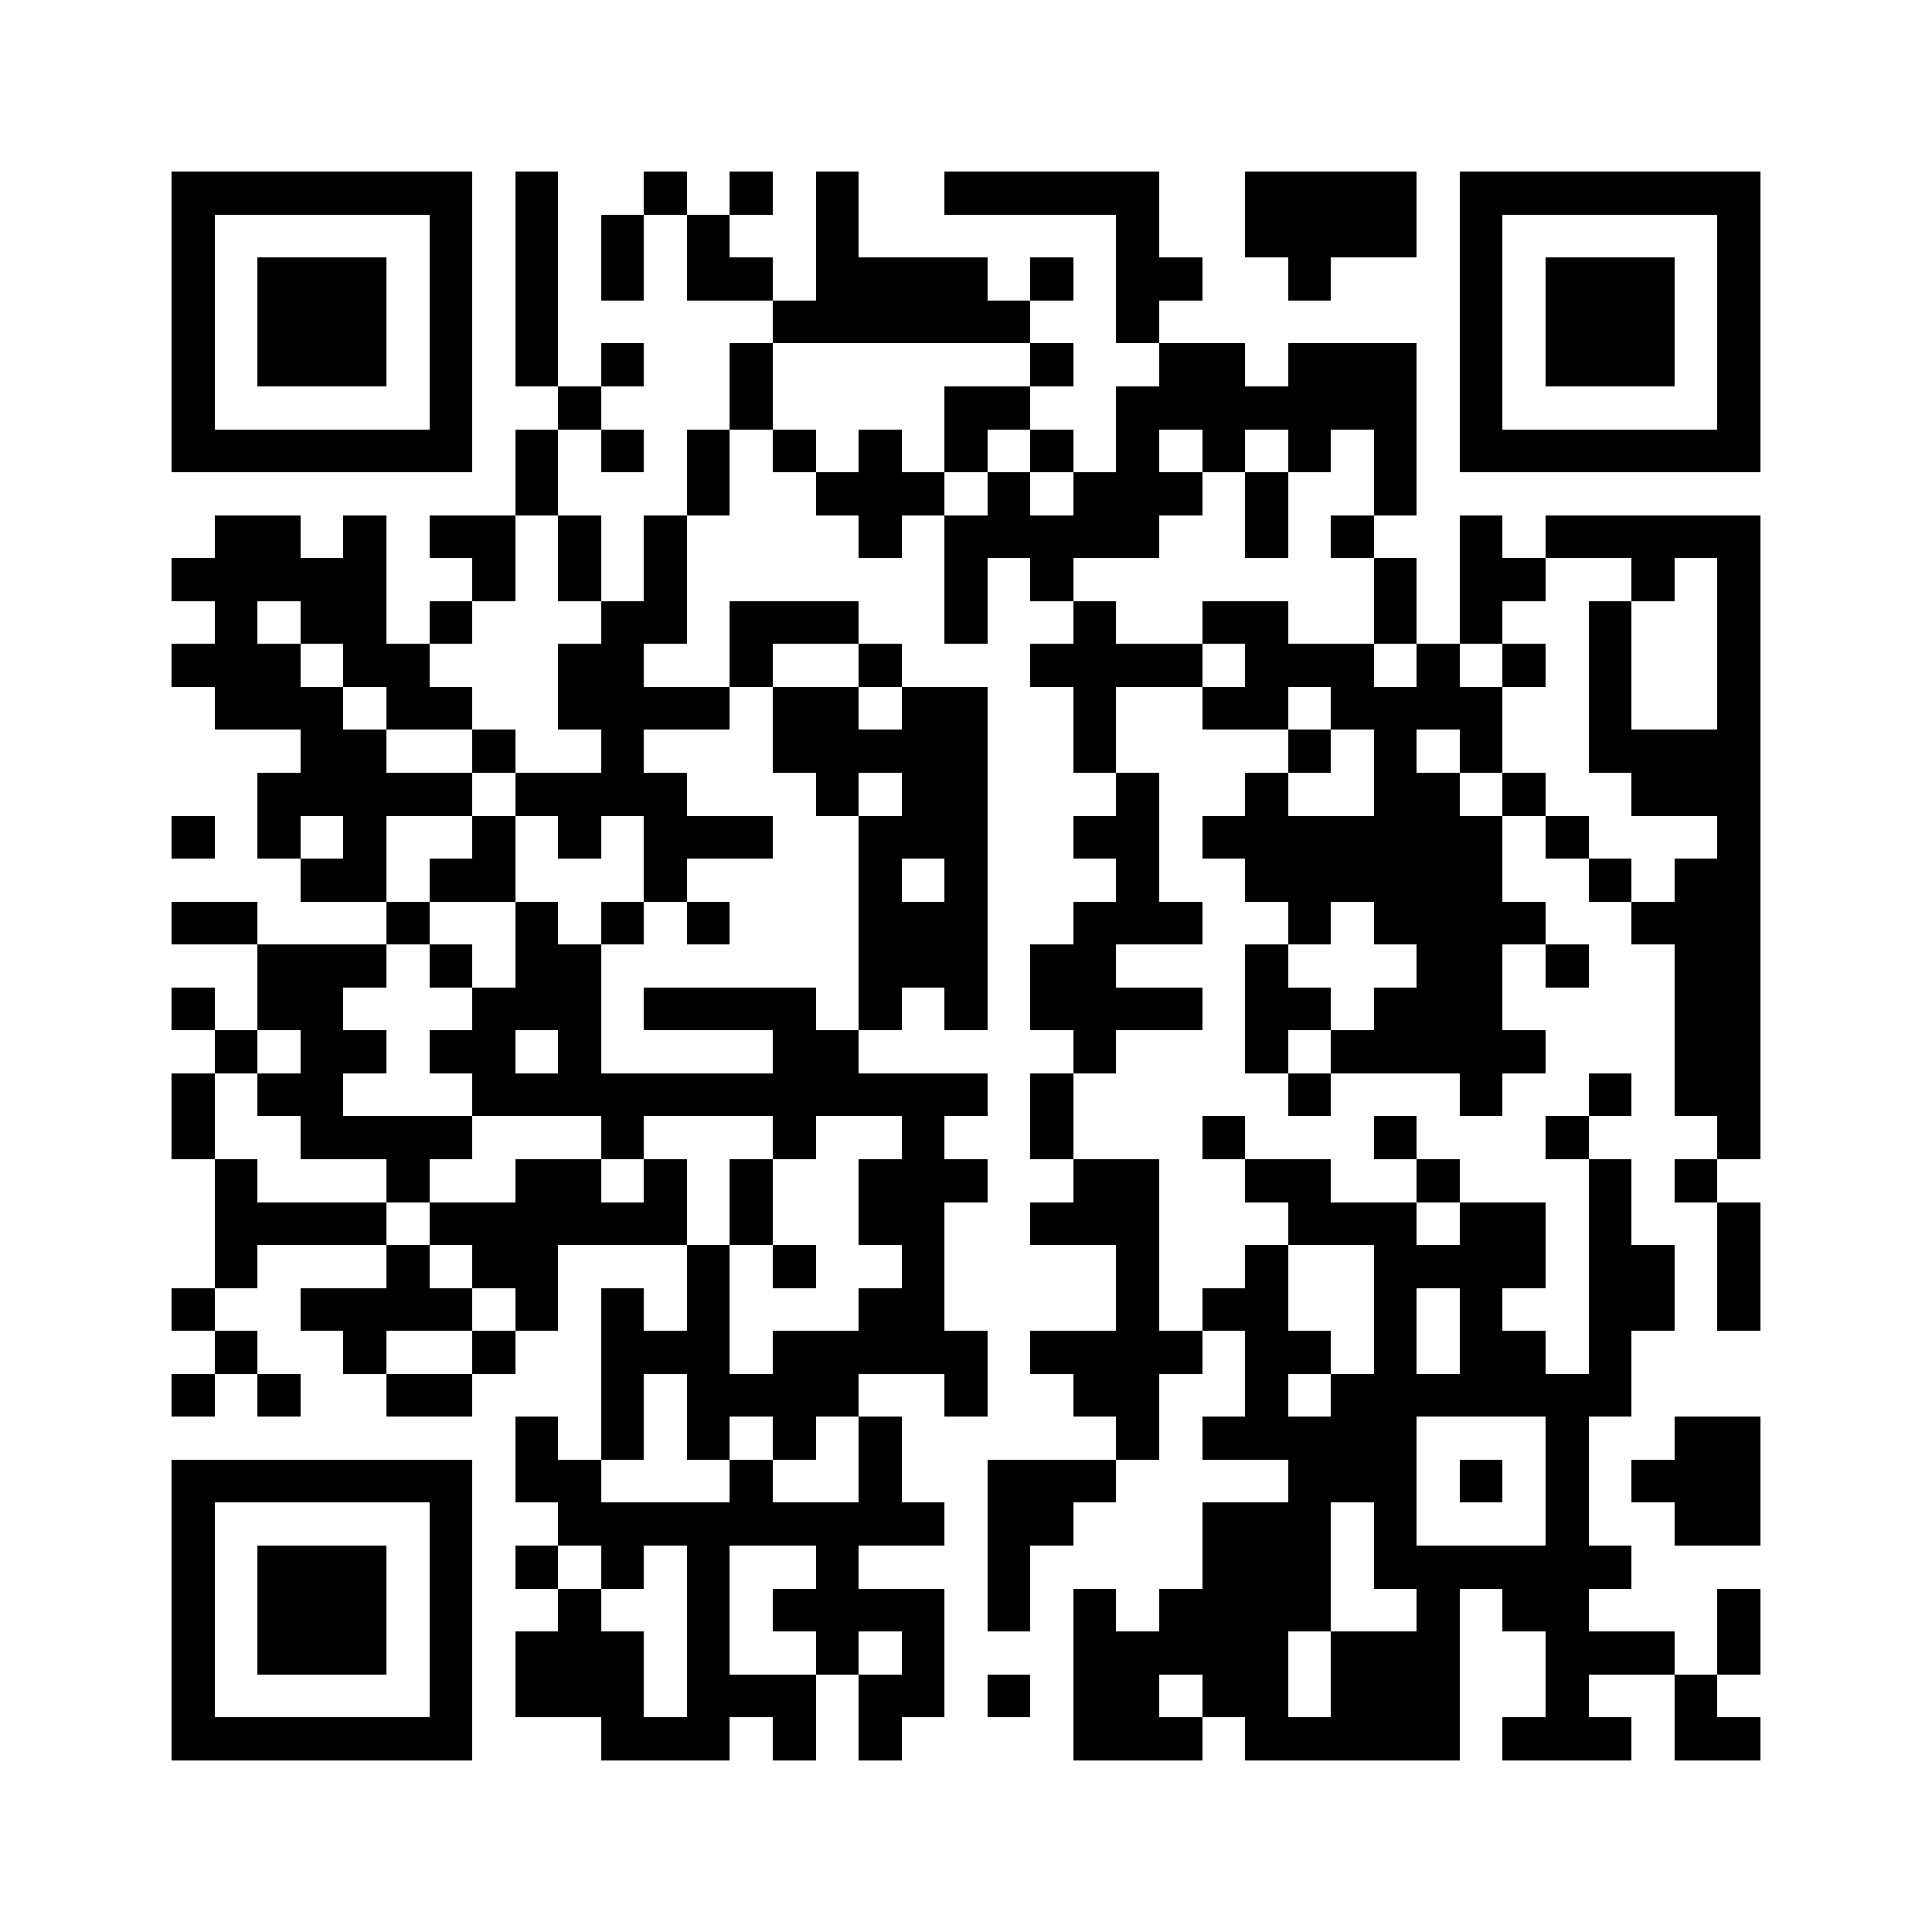 <svg xmlns="http://www.w3.org/2000/svg" viewBox="0 0 45 45" shape-rendering="crispEdges" width="900" height="900">
<rect x="0" y="0" width="45" height="45" fill="#FFF"/>
<path fill="#000" d="M4 4h7v1h-7zM12 4h1v1h-1zM15 4h1v1h-1zM17 4h1v1h-1zM19 4h1v1h-1zM22 4h5v1h-5zM29 4h4v1h-4zM34 4h7v1h-7zM4 5h1v1h-1zM10 5h1v1h-1zM12 5h1v1h-1zM14 5h1v1h-1zM16 5h1v1h-1zM19 5h1v1h-1zM26 5h1v1h-1zM29 5h4v1h-4zM34 5h1v1h-1zM40 5h1v1h-1zM4 6h1v1h-1zM6 6h3v1h-3zM10 6h1v1h-1zM12 6h1v1h-1zM14 6h1v1h-1zM16 6h2v1h-2zM19 6h4v1h-4zM24 6h1v1h-1zM26 6h2v1h-2zM30 6h1v1h-1zM34 6h1v1h-1zM36 6h3v1h-3zM40 6h1v1h-1zM4 7h1v1h-1zM6 7h3v1h-3zM10 7h1v1h-1zM12 7h1v1h-1zM18 7h6v1h-6zM26 7h1v1h-1zM34 7h1v1h-1zM36 7h3v1h-3zM40 7h1v1h-1zM4 8h1v1h-1zM6 8h3v1h-3zM10 8h1v1h-1zM12 8h1v1h-1zM14 8h1v1h-1zM17 8h1v1h-1zM24 8h1v1h-1zM27 8h2v1h-2zM30 8h3v1h-3zM34 8h1v1h-1zM36 8h3v1h-3zM40 8h1v1h-1zM4 9h1v1h-1zM10 9h1v1h-1zM13 9h1v1h-1zM17 9h1v1h-1zM22 9h2v1h-2zM26 9h7v1h-7zM34 9h1v1h-1zM40 9h1v1h-1zM4 10h7v1h-7zM12 10h1v1h-1zM14 10h1v1h-1zM16 10h1v1h-1zM18 10h1v1h-1zM20 10h1v1h-1zM22 10h1v1h-1zM24 10h1v1h-1zM26 10h1v1h-1zM28 10h1v1h-1zM30 10h1v1h-1zM32 10h1v1h-1zM34 10h7v1h-7zM12 11h1v1h-1zM16 11h1v1h-1zM19 11h3v1h-3zM23 11h1v1h-1zM25 11h3v1h-3zM29 11h1v1h-1zM32 11h1v1h-1zM5 12h2v1h-2zM8 12h1v1h-1zM10 12h2v1h-2zM13 12h1v1h-1zM15 12h1v1h-1zM20 12h1v1h-1zM22 12h5v1h-5zM29 12h1v1h-1zM31 12h1v1h-1zM34 12h1v1h-1zM36 12h5v1h-5zM4 13h5v1h-5zM11 13h1v1h-1zM13 13h1v1h-1zM15 13h1v1h-1zM22 13h1v1h-1zM24 13h1v1h-1zM32 13h1v1h-1zM34 13h2v1h-2zM38 13h1v1h-1zM40 13h1v1h-1zM5 14h1v1h-1zM7 14h2v1h-2zM10 14h1v1h-1zM14 14h2v1h-2zM17 14h3v1h-3zM22 14h1v1h-1zM25 14h1v1h-1zM28 14h2v1h-2zM32 14h1v1h-1zM34 14h1v1h-1zM37 14h1v1h-1zM40 14h1v1h-1zM4 15h3v1h-3zM8 15h2v1h-2zM13 15h2v1h-2zM17 15h1v1h-1zM20 15h1v1h-1zM24 15h4v1h-4zM29 15h3v1h-3zM33 15h1v1h-1zM35 15h1v1h-1zM37 15h1v1h-1zM40 15h1v1h-1zM5 16h3v1h-3zM9 16h2v1h-2zM13 16h4v1h-4zM18 16h2v1h-2zM21 16h2v1h-2zM25 16h1v1h-1zM28 16h2v1h-2zM31 16h4v1h-4zM37 16h1v1h-1zM40 16h1v1h-1zM7 17h2v1h-2zM11 17h1v1h-1zM14 17h1v1h-1zM18 17h5v1h-5zM25 17h1v1h-1zM30 17h1v1h-1zM32 17h1v1h-1zM34 17h1v1h-1zM37 17h4v1h-4zM6 18h5v1h-5zM12 18h4v1h-4zM19 18h1v1h-1zM21 18h2v1h-2zM26 18h1v1h-1zM29 18h1v1h-1zM32 18h2v1h-2zM35 18h1v1h-1zM38 18h3v1h-3zM4 19h1v1h-1zM6 19h1v1h-1zM8 19h1v1h-1zM11 19h1v1h-1zM13 19h1v1h-1zM15 19h3v1h-3zM20 19h3v1h-3zM25 19h2v1h-2zM28 19h7v1h-7zM36 19h1v1h-1zM40 19h1v1h-1zM7 20h2v1h-2zM10 20h2v1h-2zM15 20h1v1h-1zM20 20h1v1h-1zM22 20h1v1h-1zM26 20h1v1h-1zM29 20h6v1h-6zM37 20h1v1h-1zM39 20h2v1h-2zM4 21h2v1h-2zM9 21h1v1h-1zM12 21h1v1h-1zM14 21h1v1h-1zM16 21h1v1h-1zM20 21h3v1h-3zM25 21h3v1h-3zM30 21h1v1h-1zM32 21h4v1h-4zM38 21h3v1h-3zM6 22h3v1h-3zM10 22h1v1h-1zM12 22h2v1h-2zM20 22h3v1h-3zM24 22h2v1h-2zM29 22h1v1h-1zM33 22h2v1h-2zM36 22h1v1h-1zM39 22h2v1h-2zM4 23h1v1h-1zM6 23h2v1h-2zM11 23h3v1h-3zM15 23h4v1h-4zM20 23h1v1h-1zM22 23h1v1h-1zM24 23h4v1h-4zM29 23h2v1h-2zM32 23h3v1h-3zM39 23h2v1h-2zM5 24h1v1h-1zM7 24h2v1h-2zM10 24h2v1h-2zM13 24h1v1h-1zM18 24h2v1h-2zM25 24h1v1h-1zM29 24h1v1h-1zM31 24h5v1h-5zM39 24h2v1h-2zM4 25h1v1h-1zM6 25h2v1h-2zM11 25h12v1h-12zM24 25h1v1h-1zM30 25h1v1h-1zM34 25h1v1h-1zM37 25h1v1h-1zM39 25h2v1h-2zM4 26h1v1h-1zM7 26h4v1h-4zM14 26h1v1h-1zM18 26h1v1h-1zM21 26h1v1h-1zM24 26h1v1h-1zM28 26h1v1h-1zM32 26h1v1h-1zM36 26h1v1h-1zM40 26h1v1h-1zM5 27h1v1h-1zM9 27h1v1h-1zM12 27h2v1h-2zM15 27h1v1h-1zM17 27h1v1h-1zM20 27h3v1h-3zM25 27h2v1h-2zM29 27h2v1h-2zM33 27h1v1h-1zM37 27h1v1h-1zM39 27h1v1h-1zM5 28h4v1h-4zM10 28h6v1h-6zM17 28h1v1h-1zM20 28h2v1h-2zM24 28h3v1h-3zM30 28h3v1h-3zM34 28h2v1h-2zM37 28h1v1h-1zM40 28h1v1h-1zM5 29h1v1h-1zM9 29h1v1h-1zM11 29h2v1h-2zM16 29h1v1h-1zM18 29h1v1h-1zM21 29h1v1h-1zM26 29h1v1h-1zM29 29h1v1h-1zM32 29h4v1h-4zM37 29h2v1h-2zM40 29h1v1h-1zM4 30h1v1h-1zM7 30h4v1h-4zM12 30h1v1h-1zM14 30h1v1h-1zM16 30h1v1h-1zM20 30h2v1h-2zM26 30h1v1h-1zM28 30h2v1h-2zM32 30h1v1h-1zM34 30h1v1h-1zM37 30h2v1h-2zM40 30h1v1h-1zM5 31h1v1h-1zM8 31h1v1h-1zM11 31h1v1h-1zM14 31h3v1h-3zM18 31h5v1h-5zM24 31h4v1h-4zM29 31h2v1h-2zM32 31h1v1h-1zM34 31h2v1h-2zM37 31h1v1h-1zM4 32h1v1h-1zM6 32h1v1h-1zM9 32h2v1h-2zM14 32h1v1h-1zM16 32h4v1h-4zM22 32h1v1h-1zM25 32h2v1h-2zM29 32h1v1h-1zM31 32h7v1h-7zM12 33h1v1h-1zM14 33h1v1h-1zM16 33h1v1h-1zM18 33h1v1h-1zM20 33h1v1h-1zM26 33h1v1h-1zM28 33h5v1h-5zM36 33h1v1h-1zM39 33h2v1h-2zM4 34h7v1h-7zM12 34h2v1h-2zM17 34h1v1h-1zM20 34h1v1h-1zM23 34h3v1h-3zM30 34h3v1h-3zM34 34h1v1h-1zM36 34h1v1h-1zM38 34h3v1h-3zM4 35h1v1h-1zM10 35h1v1h-1zM13 35h9v1h-9zM23 35h2v1h-2zM28 35h3v1h-3zM32 35h1v1h-1zM36 35h1v1h-1zM39 35h2v1h-2zM4 36h1v1h-1zM6 36h3v1h-3zM10 36h1v1h-1zM12 36h1v1h-1zM14 36h1v1h-1zM16 36h1v1h-1zM19 36h1v1h-1zM23 36h1v1h-1zM28 36h3v1h-3zM32 36h6v1h-6zM4 37h1v1h-1zM6 37h3v1h-3zM10 37h1v1h-1zM13 37h1v1h-1zM16 37h1v1h-1zM18 37h4v1h-4zM23 37h1v1h-1zM25 37h1v1h-1zM27 37h4v1h-4zM33 37h1v1h-1zM35 37h2v1h-2zM40 37h1v1h-1zM4 38h1v1h-1zM6 38h3v1h-3zM10 38h1v1h-1zM12 38h3v1h-3zM16 38h1v1h-1zM19 38h1v1h-1zM21 38h1v1h-1zM25 38h5v1h-5zM31 38h3v1h-3zM36 38h3v1h-3zM40 38h1v1h-1zM4 39h1v1h-1zM10 39h1v1h-1zM12 39h3v1h-3zM16 39h3v1h-3zM20 39h2v1h-2zM23 39h1v1h-1zM25 39h2v1h-2zM28 39h2v1h-2zM31 39h3v1h-3zM36 39h1v1h-1zM39 39h1v1h-1zM4 40h7v1h-7zM14 40h3v1h-3zM18 40h1v1h-1zM20 40h1v1h-1zM25 40h3v1h-3zM29 40h5v1h-5zM35 40h3v1h-3zM39 40h2v1h-2z"/>
</svg>